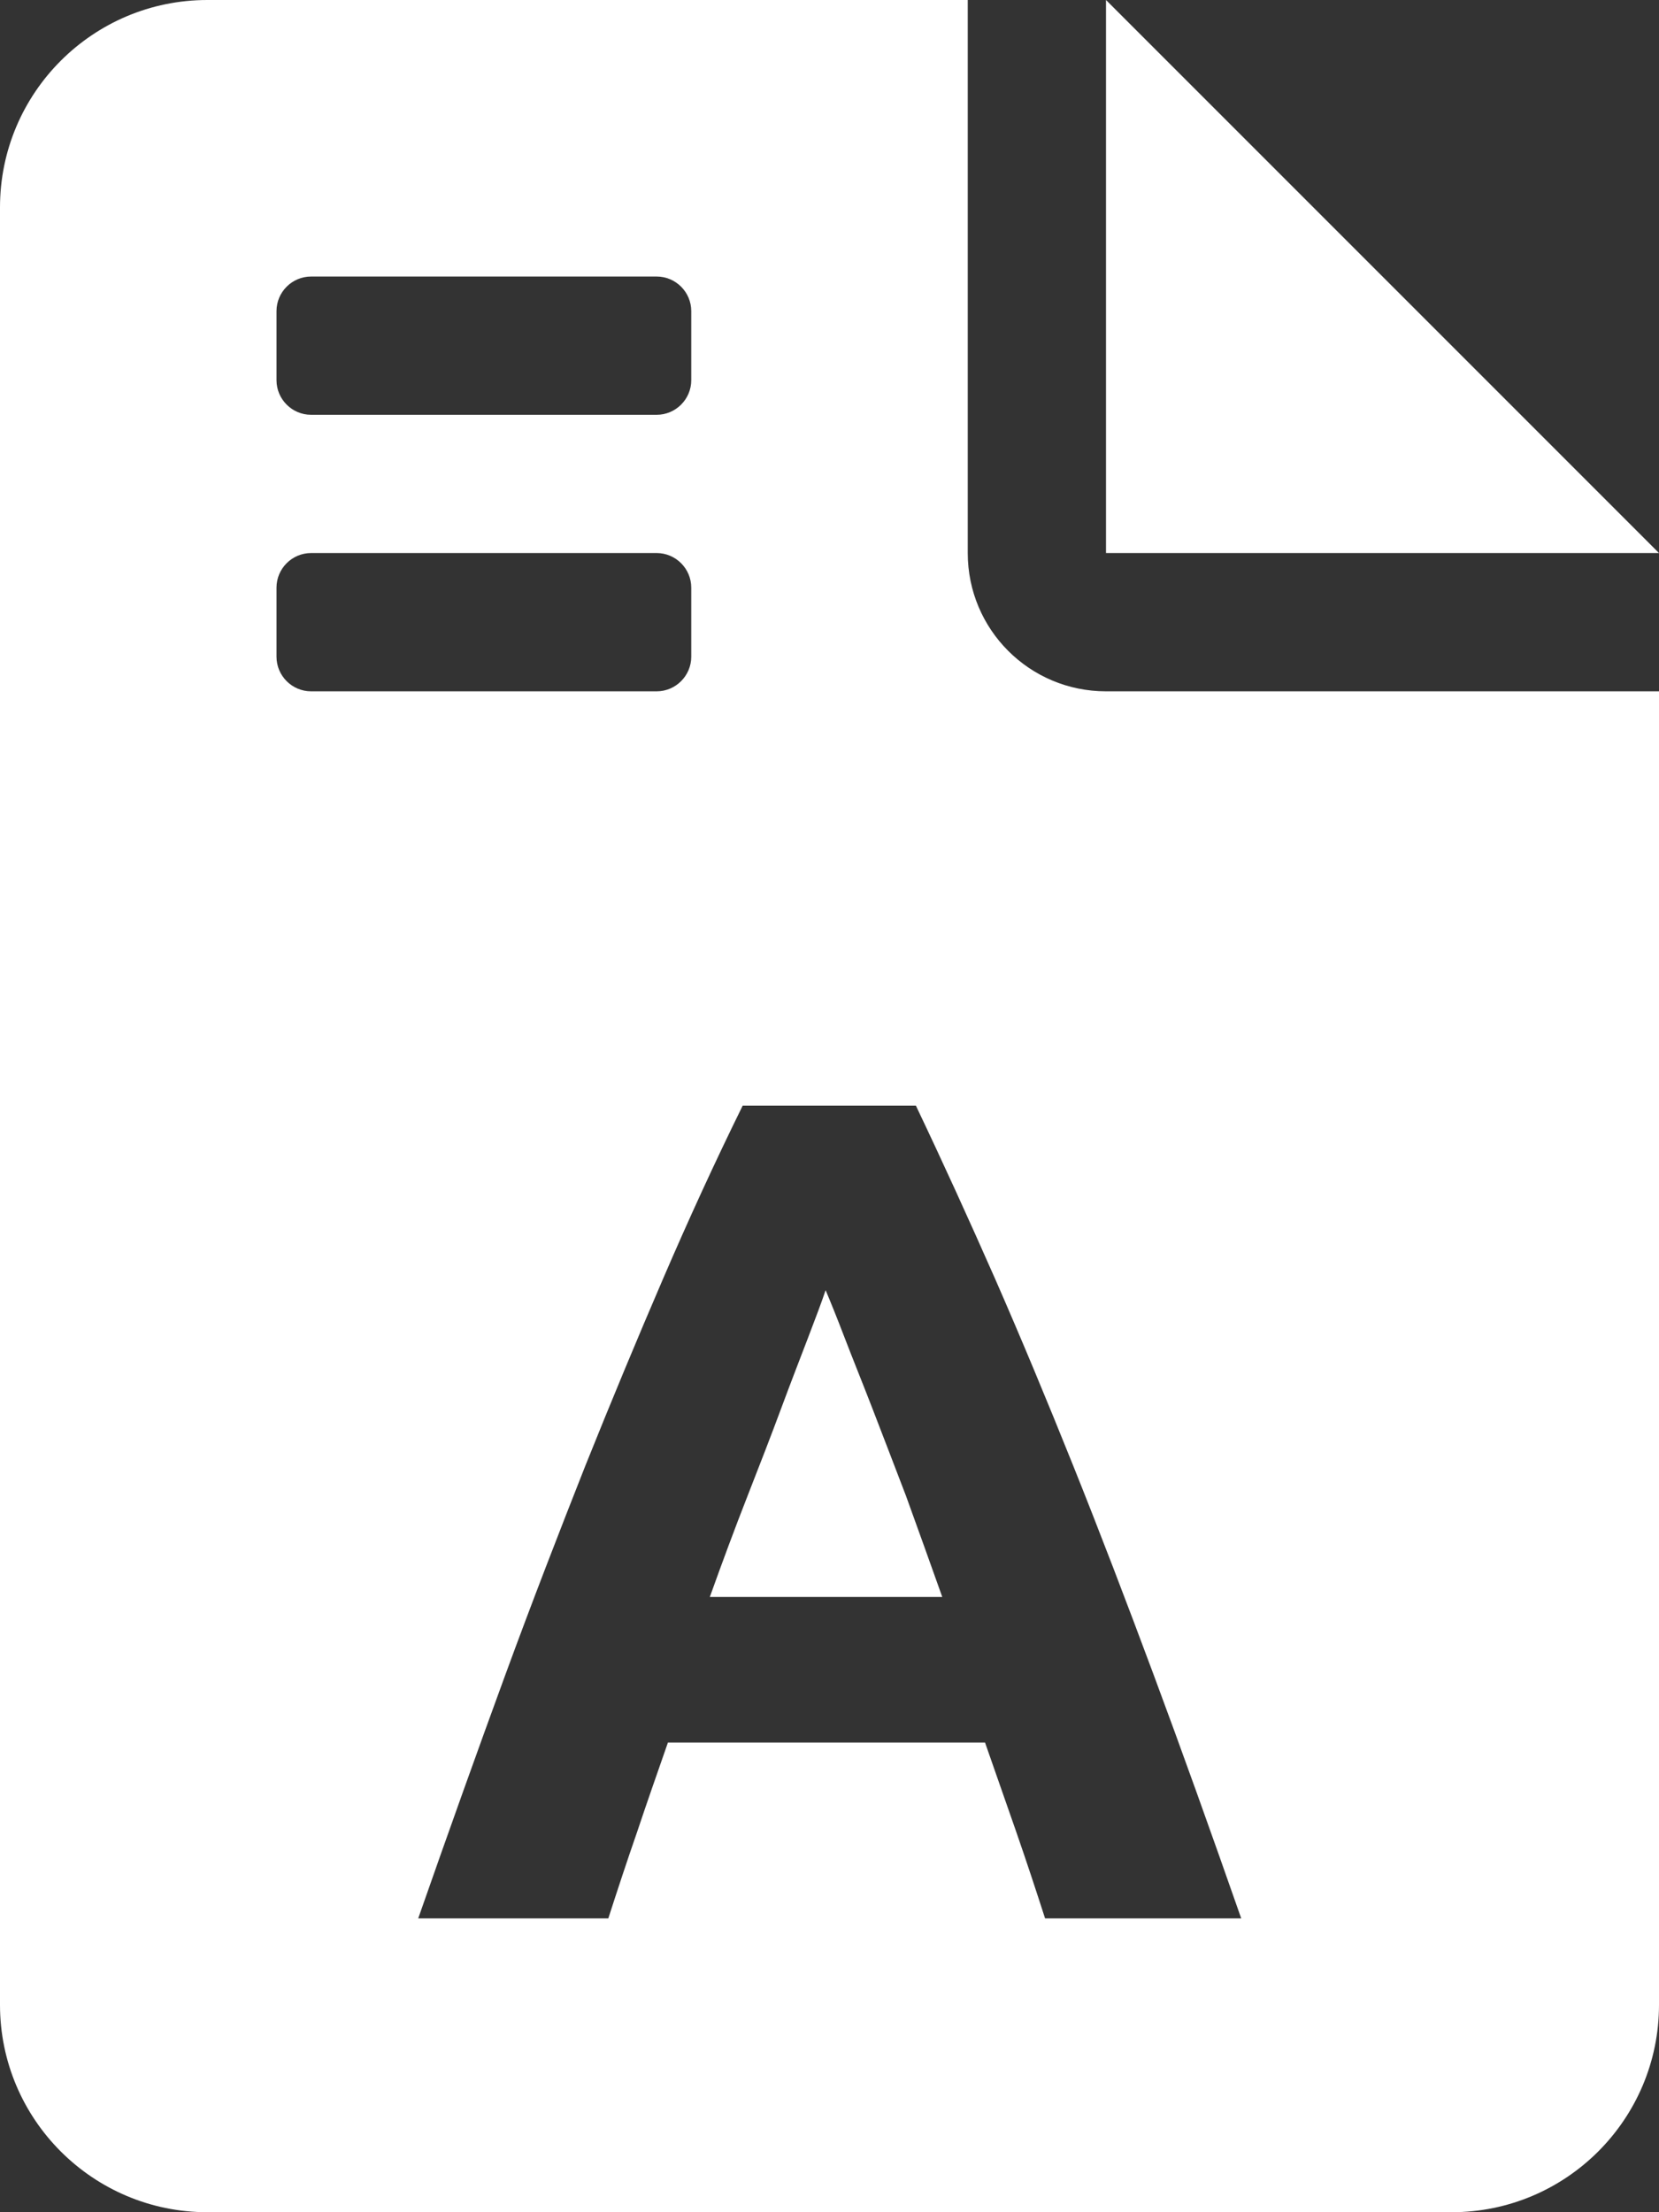 <?xml version="1.0" encoding="utf-8"?>
<!-- Generator: Adobe Illustrator 25.0.0, SVG Export Plug-In . SVG Version: 6.00 Build 0)  -->
<svg version="1.1" id="Capa_1" xmlns="http://www.w3.org/2000/svg" xmlns:xlink="http://www.w3.org/1999/xlink" x="0px" y="0px"
	 viewBox="0 0 384 512" style="enable-background:new 0 0 384 512;" xml:space="preserve">
<rect x="0" y="0" width="384" height="512" fill="#333333" stroke="none"/>
<style type="text/css">
	.st0{fill:#FFFFFF;}
</style>
<g>
	<polygon class="st0" points="384,128 256,128 256,0 	"/>
	<g>
		<path class="st0" d="M256,160c-17.7,0-32-14.3-32-32V0H48C21.5,0,0,21.5,0,48v416c0,26.5,21.5,48,48,48h288c26.5,0,48-21.5,48-48
			V160H256z M64,72c0-4.4,3.6-8,8-8h80c4.4,0,8,3.6,8,8v16c0,4.4-3.6,8-8,8H72c-4.4,0-8-3.6-8-8V72z M64,152v-16c0-4.4,3.6-8,8-8h80
			c4.4,0,8,3.6,8,8v16c0,4.4-3.6,8-8,8H72C67.6,160,64,156.4,64,152z M241.9,444c-2.1-6.5-4.3-13.2-6.7-20.1s-4.8-13.7-7.2-20.6
			h-73.4c-2.4,6.9-4.8,13.7-7.1,20.6c-2.4,6.9-4.6,13.6-6.7,20.1h-44c7.1-20.3,13.8-39,20.1-56.2c6.3-17.2,12.6-33.4,18.6-48.6
			c6.1-15.2,12.1-29.6,18-43.3c5.9-13.7,12-27,18.4-40H212c6.2,13,12.3,26.4,18.3,40c6,13.7,12,28.1,18.1,43.3
			c6.1,15.2,12.3,31.4,18.7,48.6s13.1,35.9,20.2,56.2H241.9z"/>
		<path class="st0" d="M201.9,325.9c-2.4-6.2-4.6-11.6-6.4-16.3c-1.8-4.7-3.3-8.4-4.4-11c-0.9,2.7-2.3,6.4-4.1,11.1
			s-3.9,10.1-6.2,16.3c-2.3,6.2-4.9,12.9-7.8,20.3c-2.9,7.4-5.8,15.2-8.7,23.3h53.8c-2.9-8.2-5.7-15.9-8.4-23.4
			C206.9,338.9,204.3,332.1,201.9,325.9z"/>
	</g>
</g>
</svg>
